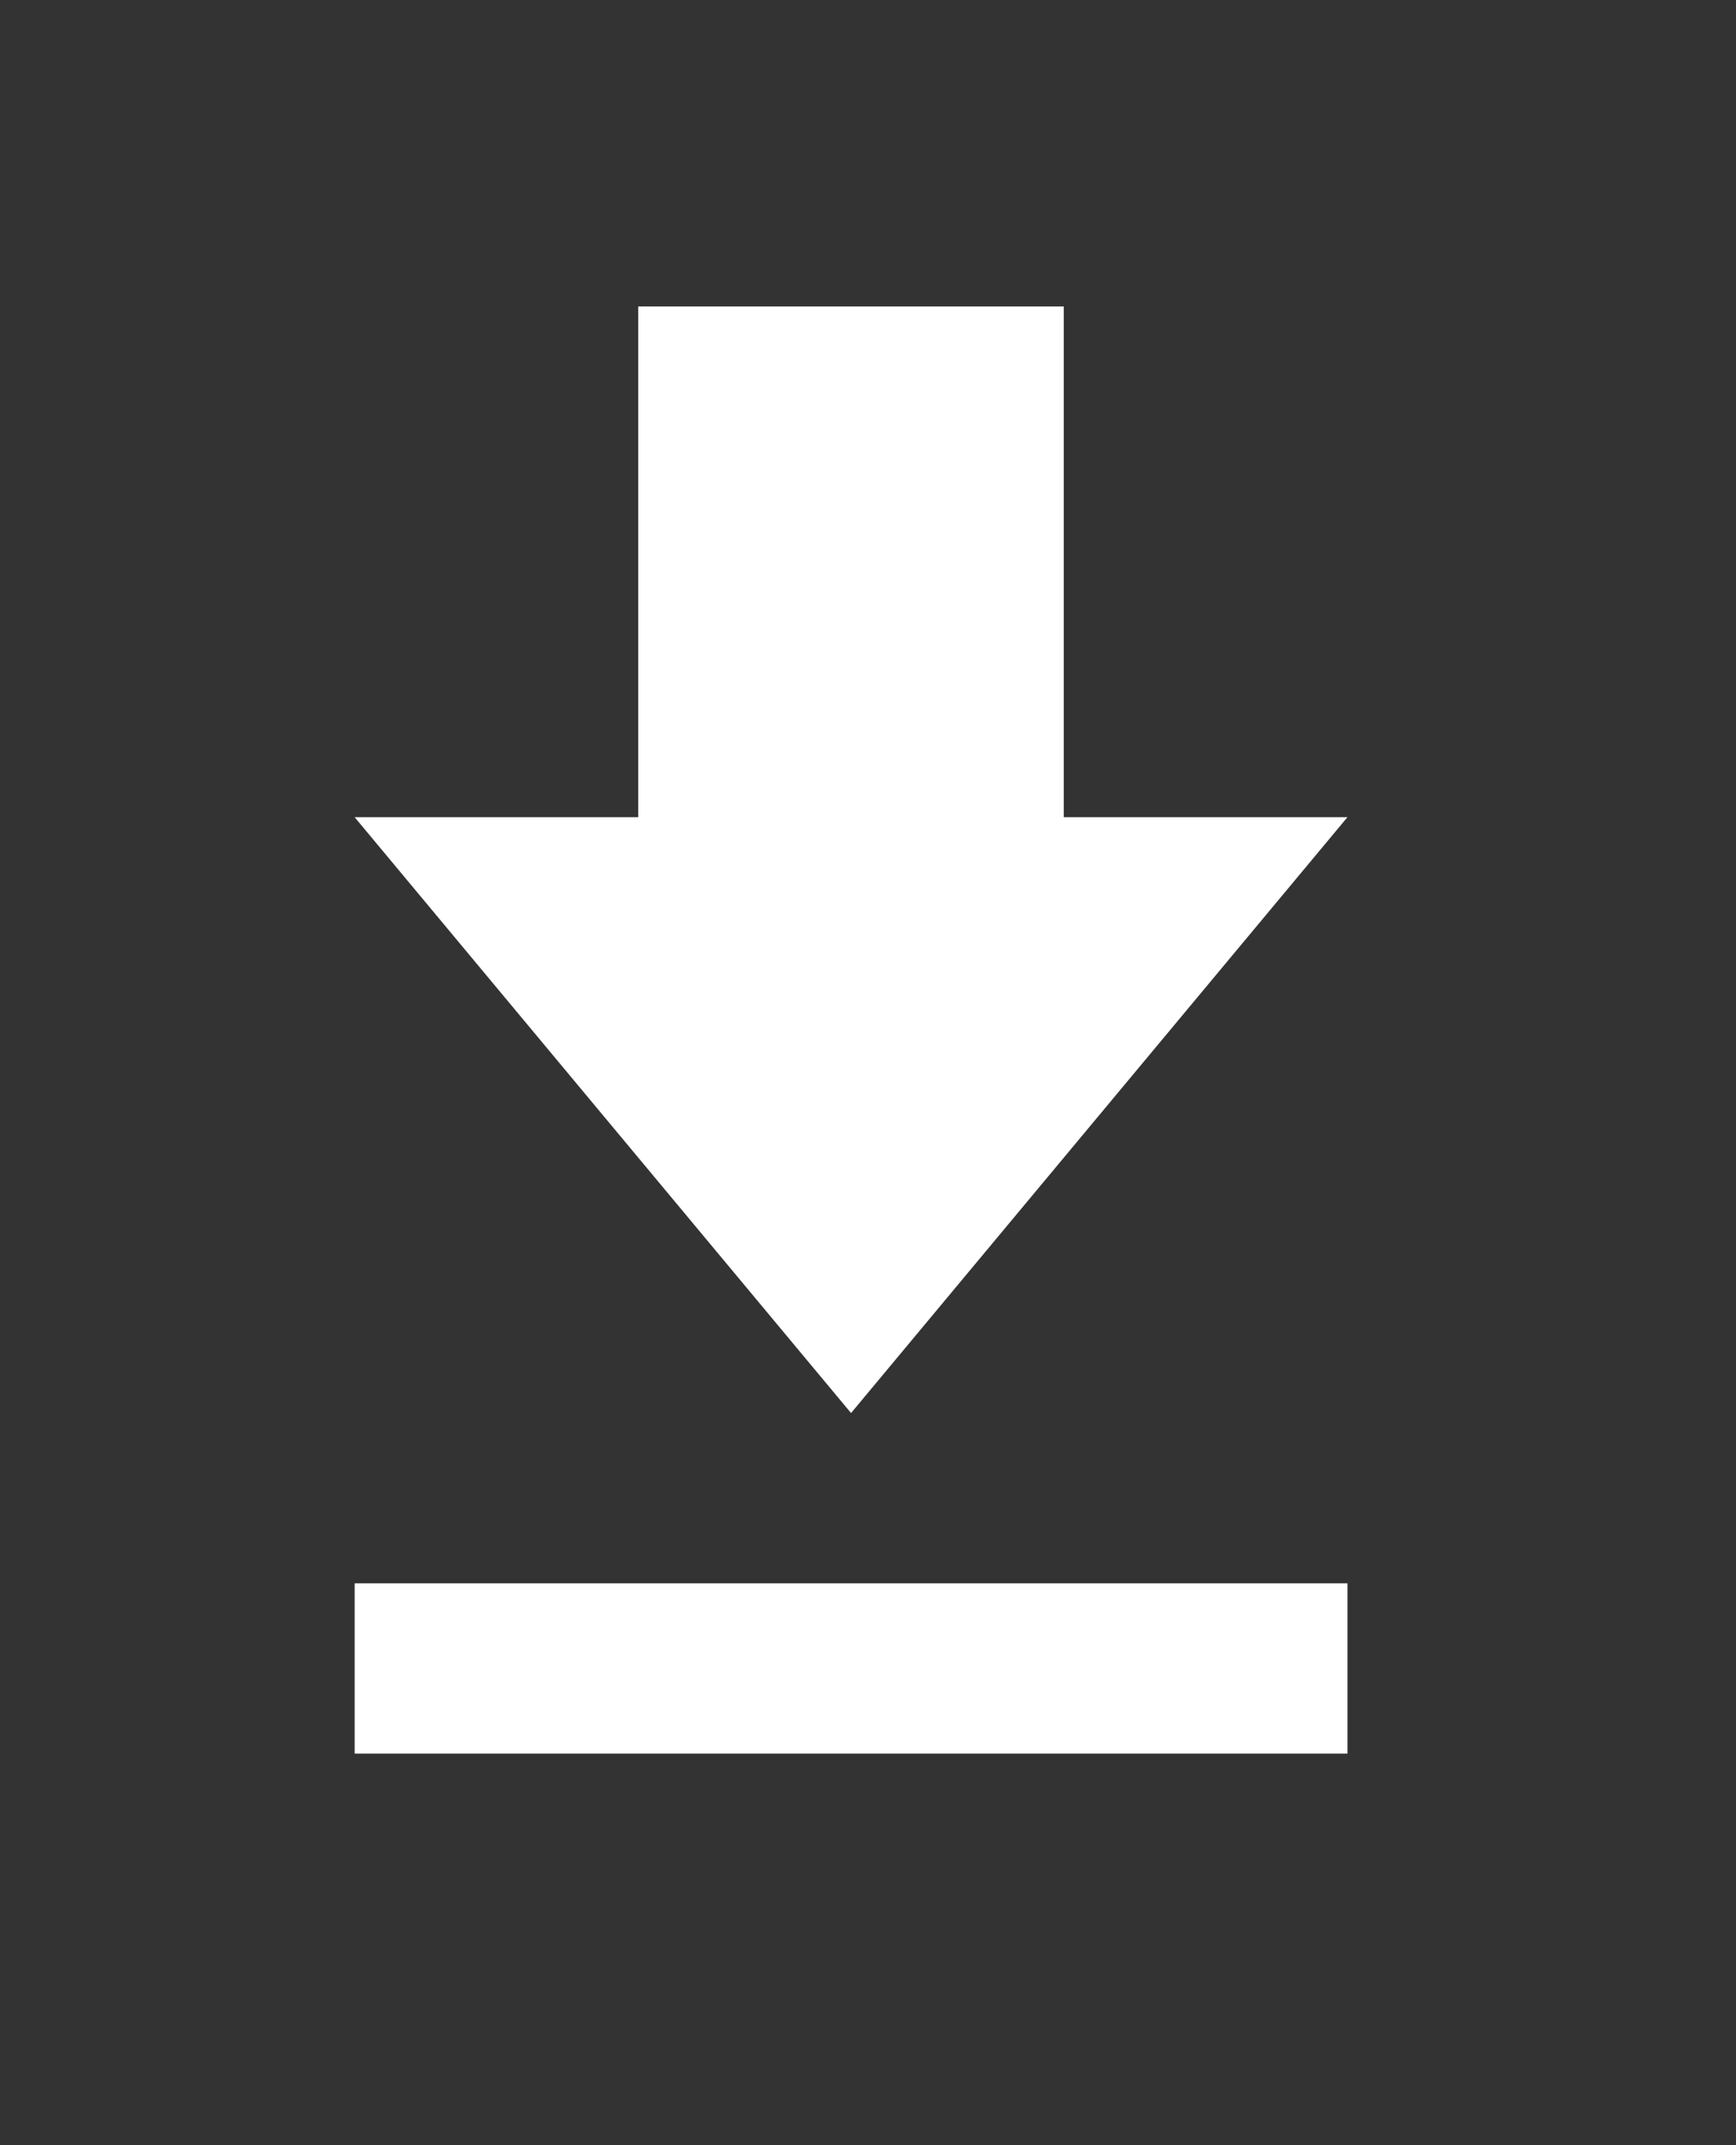 <svg width="17" height="21" viewBox="0 0 17 21" fill="none" xmlns="http://www.w3.org/2000/svg">
<rect x="0" y="0" width="17" height="21" fill="#333333" stroke="none"/>
<path d="M13.195 8H10.417V3H6.25V8H3.473L8.334 13.833L13.195 8ZM3.473 15.5V17.167H13.195V15.5H3.473Z" fill="white"/>
</svg>
